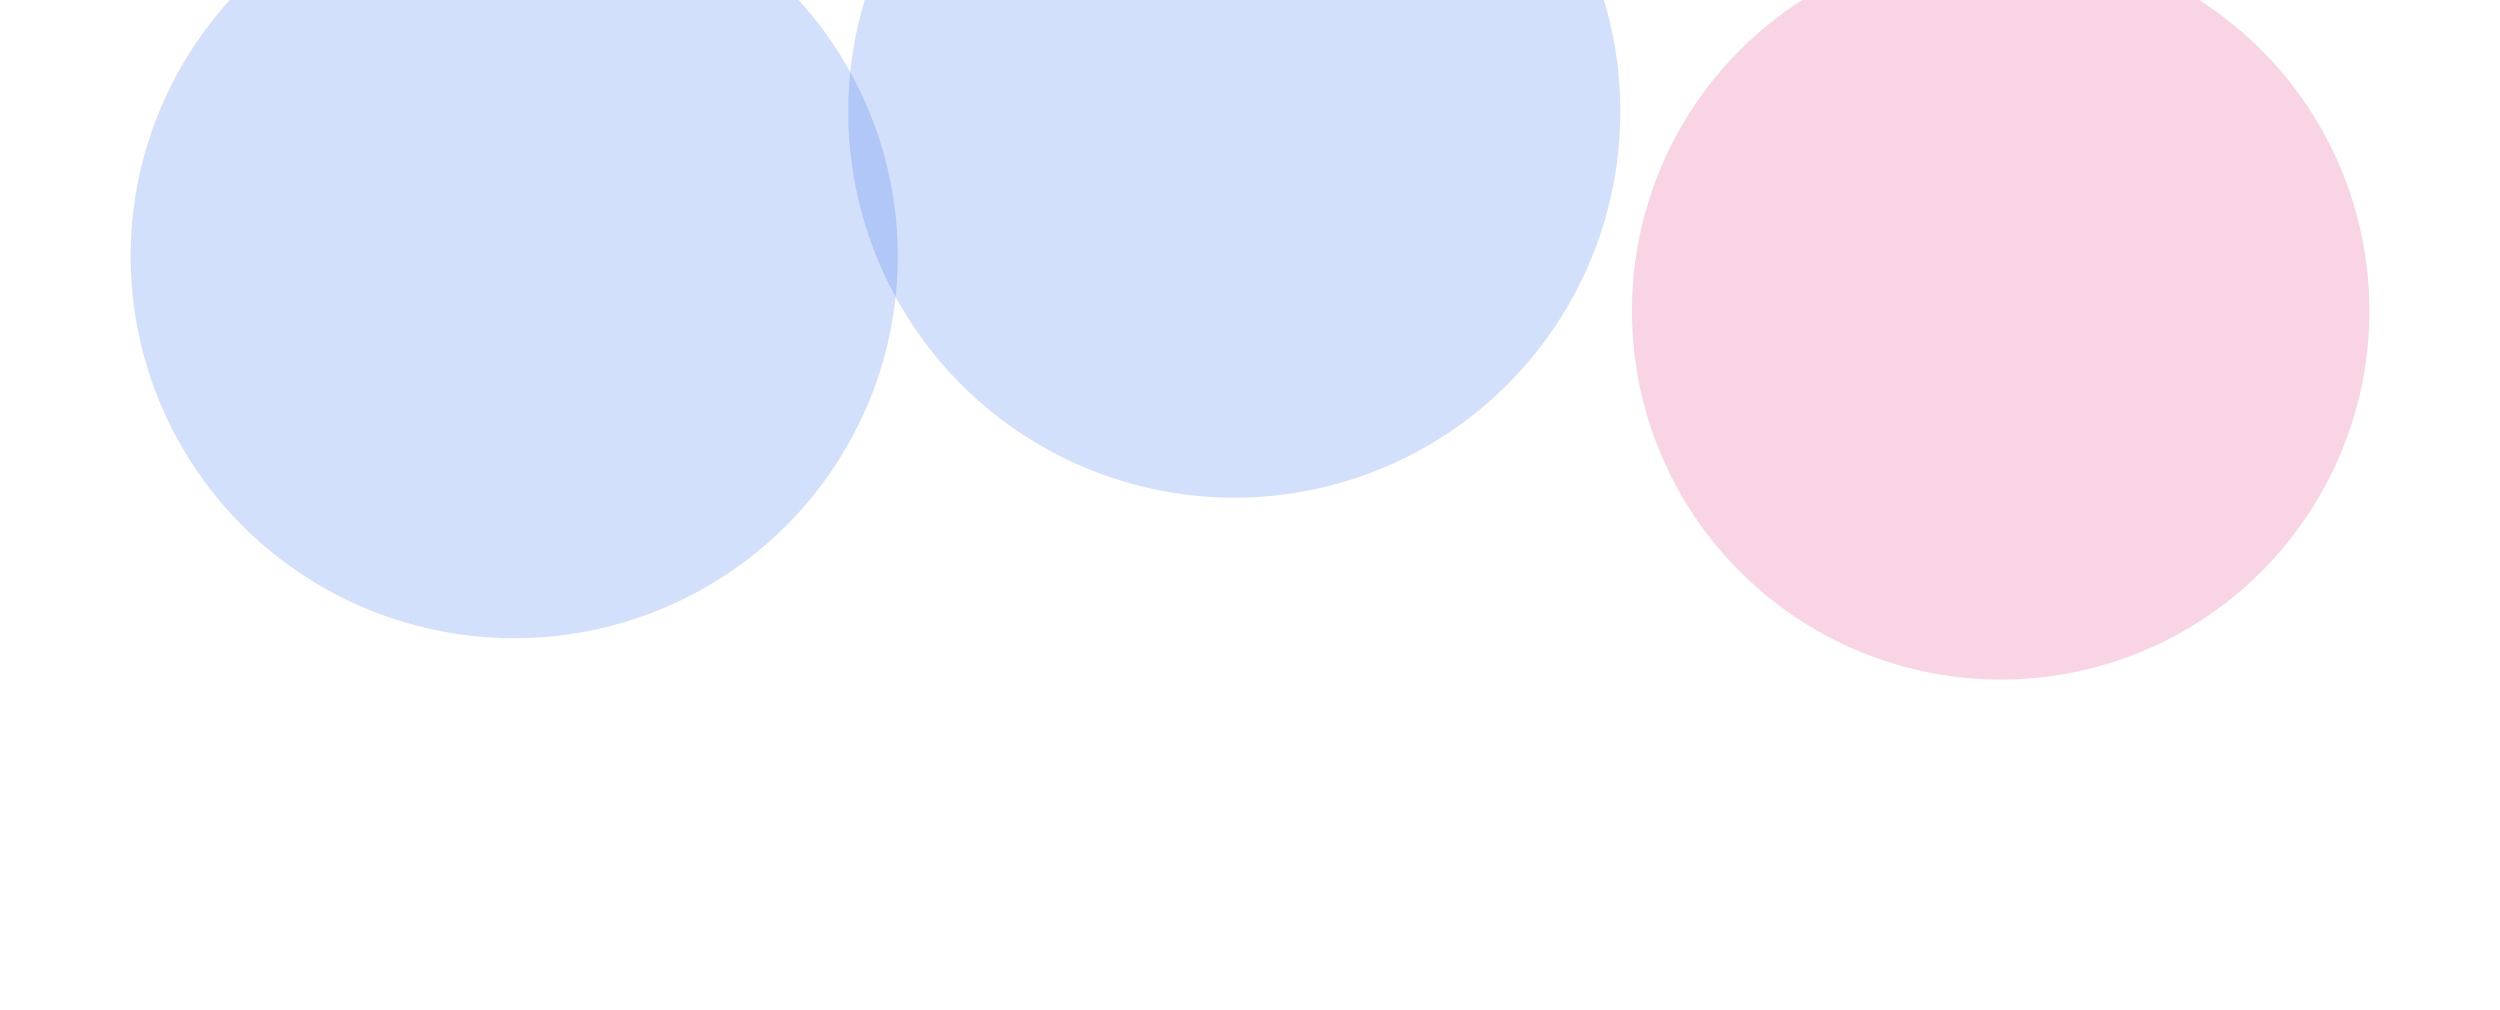 <svg width="1512" height="611" viewBox="0 0 1512 611" fill="none" xmlns="http://www.w3.org/2000/svg">
<g opacity="0.2" filter="url(#filter0_f_3_300)">
<circle cx="1210" cy="188" r="223" fill="#DB2777"/>
</g>
<g opacity="0.2" filter="url(#filter1_f_3_300)">
<ellipse cx="311" cy="155" rx="232" ry="231" fill="#2563EB"/>
</g>
<g opacity="0.2" filter="url(#filter2_f_3_300)">
<circle cx="746.5" cy="67.5" r="233.5" fill="#2563EB"/>
</g>
<defs>
<filter id="filter0_f_3_300" x="787" y="-235" width="846" height="846" filterUnits="userSpaceOnUse" color-interpolation-filters="sRGB">
<feFlood flood-opacity="0" result="BackgroundImageFix"/>
<feBlend mode="normal" in="SourceGraphic" in2="BackgroundImageFix" result="shape"/>
<feGaussianBlur stdDeviation="100" result="effect1_foregroundBlur_3_300"/>
</filter>
<filter id="filter1_f_3_300" x="-121" y="-276" width="864" height="862" filterUnits="userSpaceOnUse" color-interpolation-filters="sRGB">
<feFlood flood-opacity="0" result="BackgroundImageFix"/>
<feBlend mode="normal" in="SourceGraphic" in2="BackgroundImageFix" result="shape"/>
<feGaussianBlur stdDeviation="100" result="effect1_foregroundBlur_3_300"/>
</filter>
<filter id="filter2_f_3_300" x="263" y="-416" width="967" height="967" filterUnits="userSpaceOnUse" color-interpolation-filters="sRGB">
<feFlood flood-opacity="0" result="BackgroundImageFix"/>
<feBlend mode="normal" in="SourceGraphic" in2="BackgroundImageFix" result="shape"/>
<feGaussianBlur stdDeviation="125" result="effect1_foregroundBlur_3_300"/>
</filter>
</defs>
</svg>
